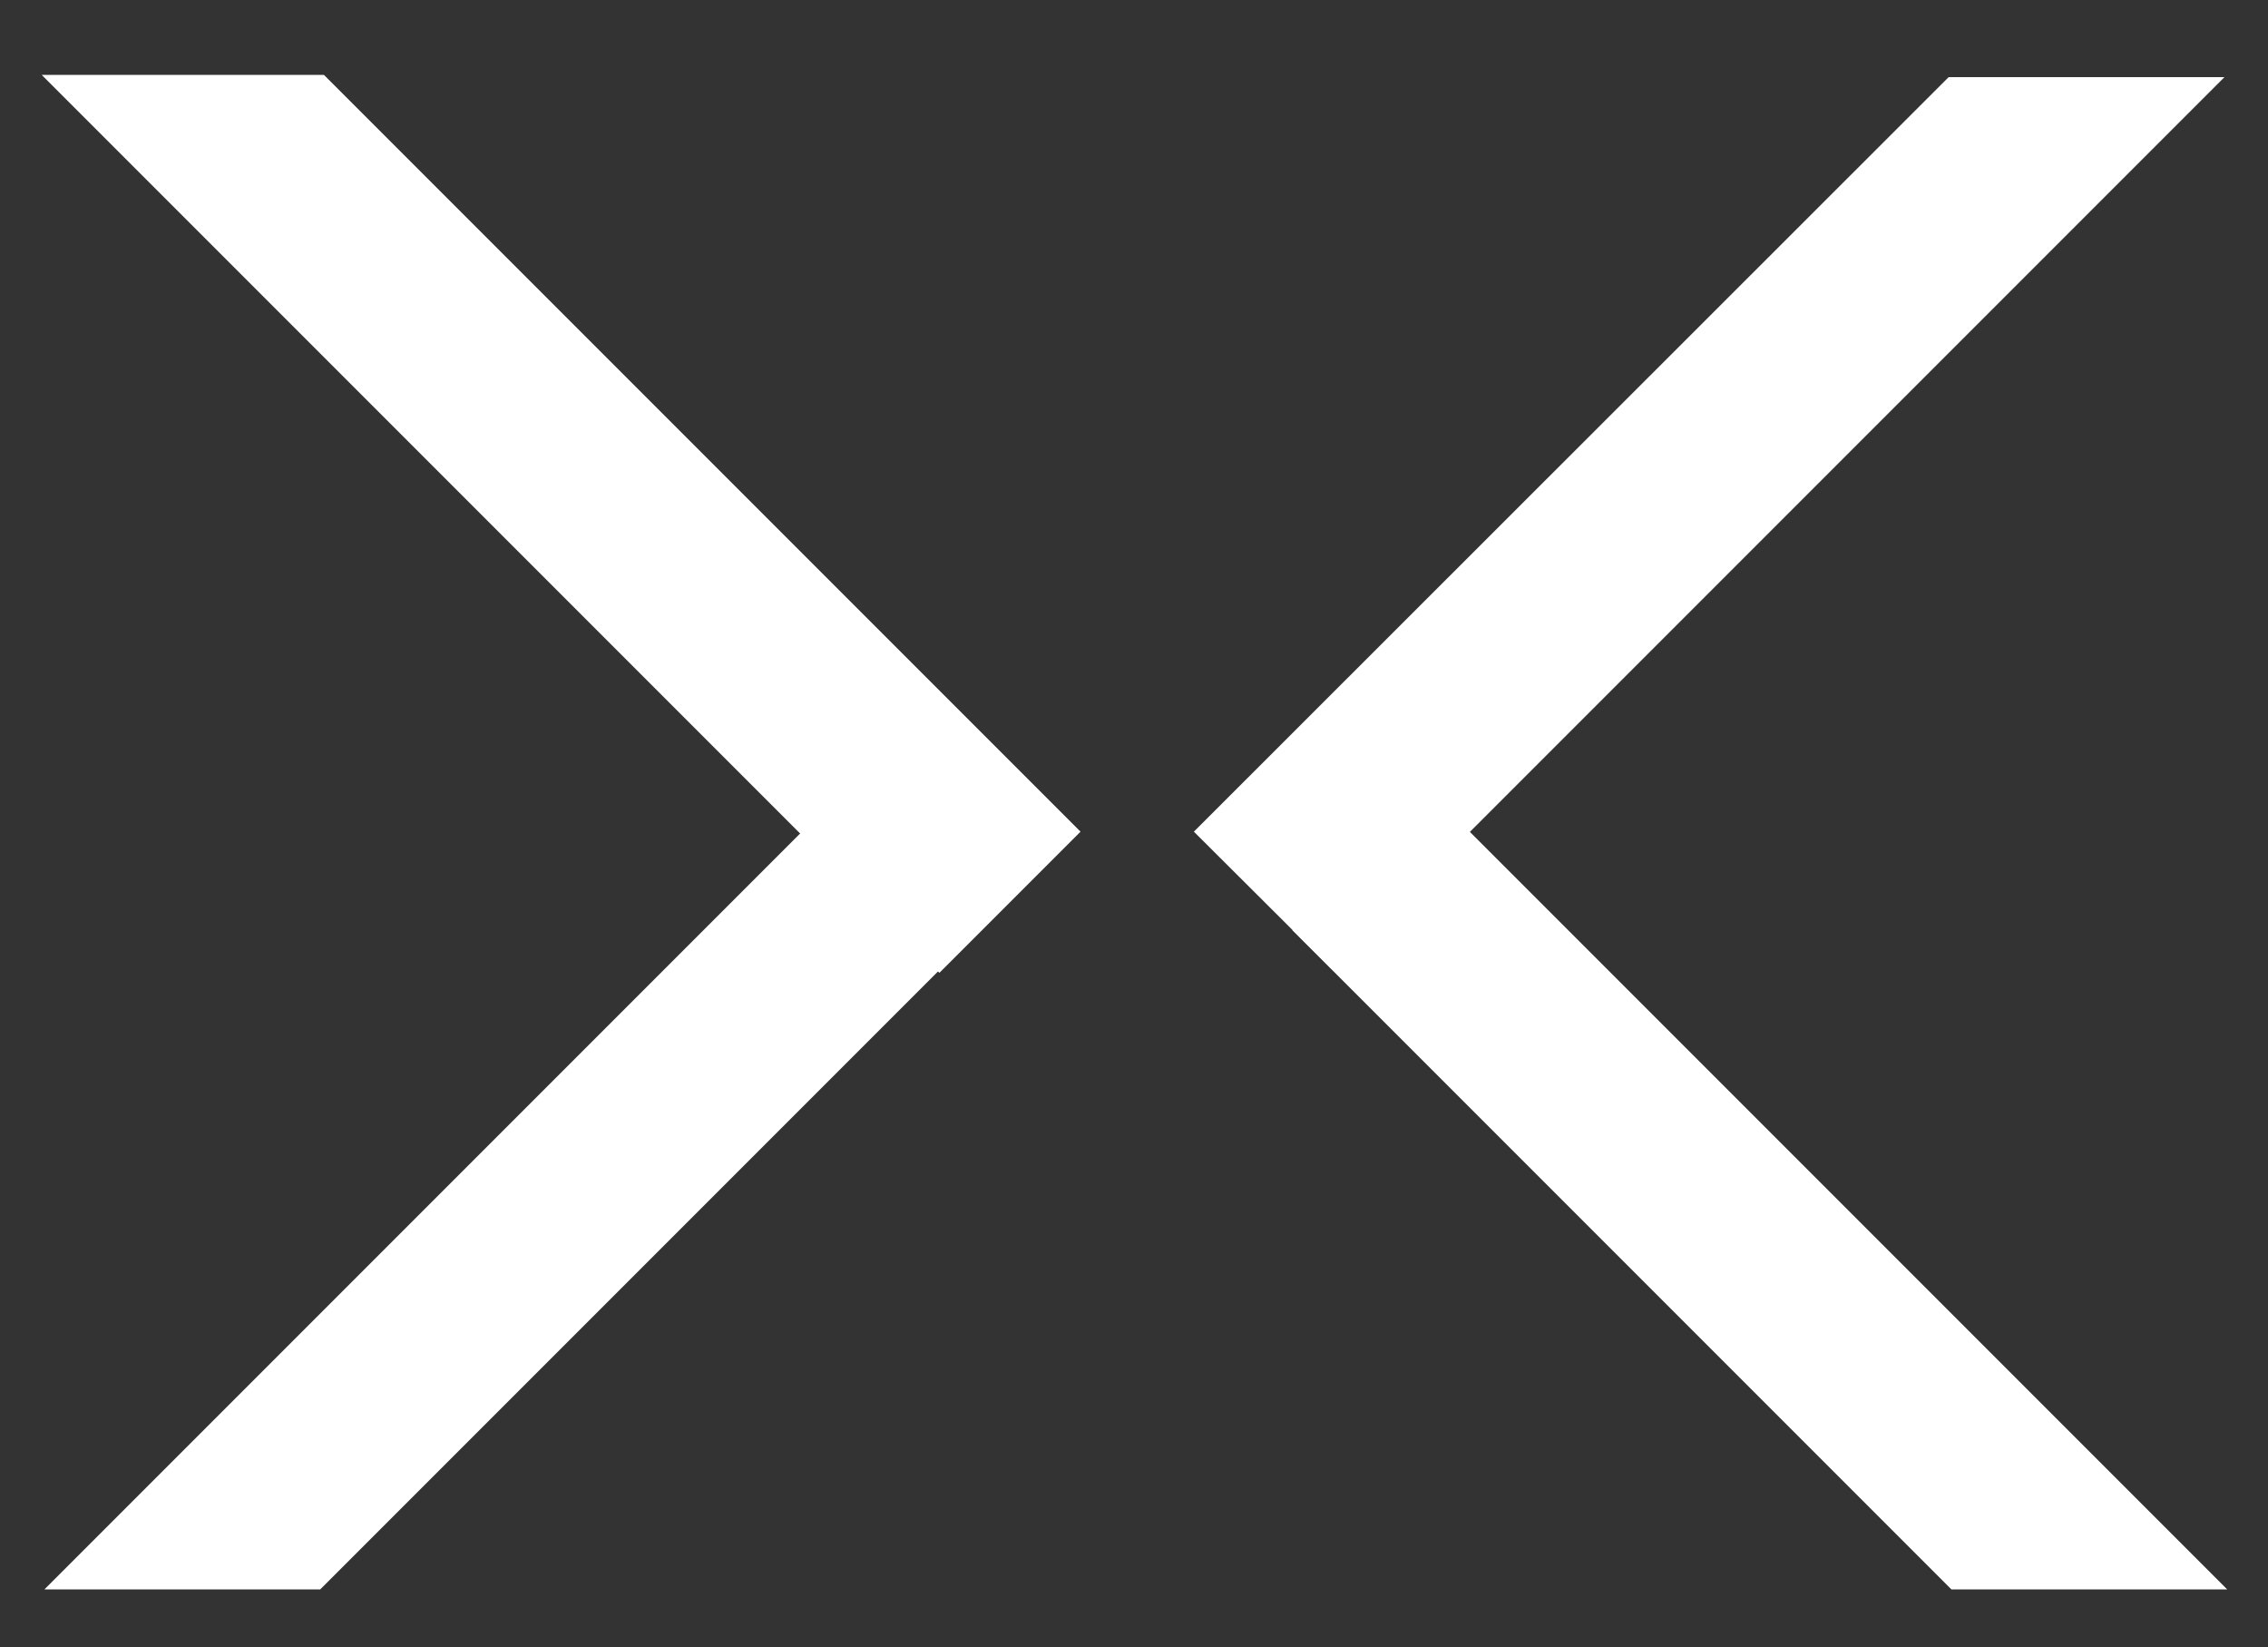 <svg xmlns="http://www.w3.org/2000/svg" xmlns:xlink="http://www.w3.org/1999/xlink" id="Layer_1" x="0px" y="0px" viewBox="0 0 500 363" style="enable-background:new 0 0 500 363;" xml:space="preserve"><rect x="0" y="0" width="500" height="363" fill="#333333" stroke="none"/><style type="text/css">	.st0{fill:#FFFFFF;}	.st1{fill:#FFFFFF;stroke:#FFFFFF;stroke-miterlimit:10;}</style><g>	<polygon class="st0" points="215.9,205 185.5,174.6 9.8,350.3 70.6,350.3  "></polygon>	<polygon class="st1" points="71.2,17 10.4,17 207.1,213.7 237.5,183.3  "></polygon>	<polygon class="st0" points="284.9,205 315.3,174.6 491,350.3 430.2,350.3  "></polygon>	<polygon class="st0" points="429.6,17 490.4,17 293.7,213.7 263.2,183.3  "></polygon></g></svg>